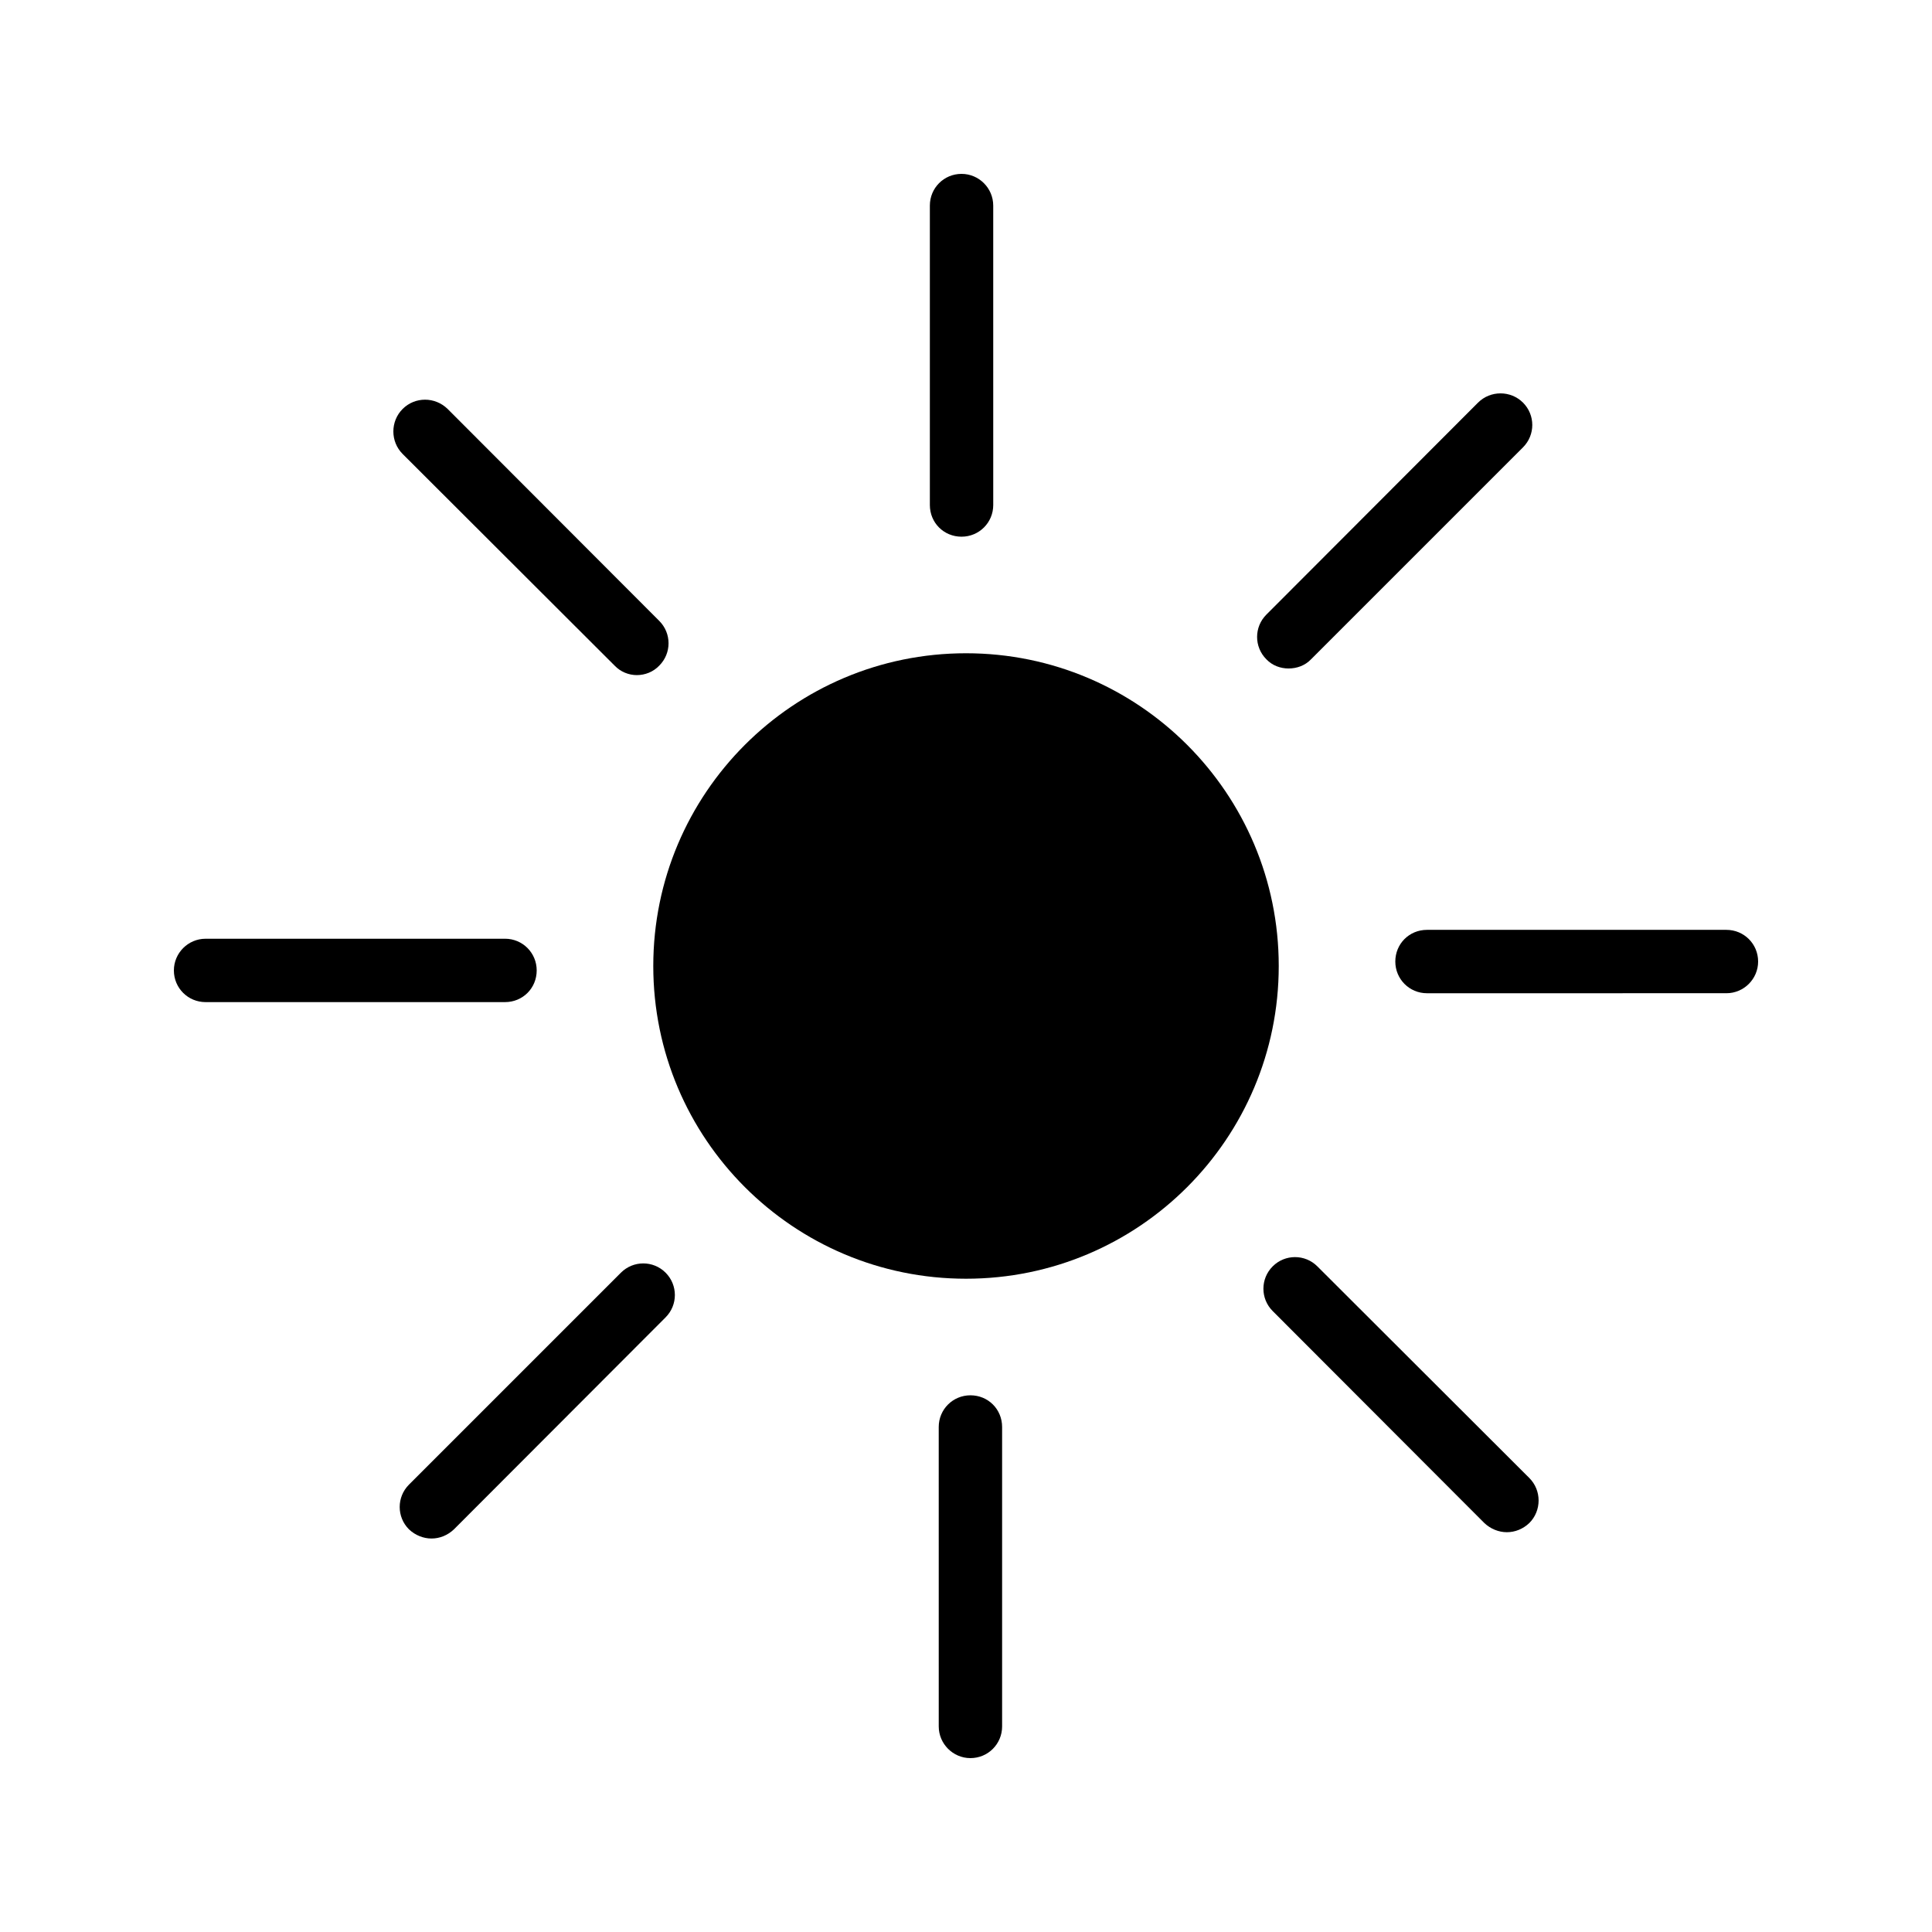 <?xml version="1.0" encoding="UTF-8"?>
<!-- Uploaded to: ICON Repo, www.iconrepo.com, Generator: ICON Repo Mixer Tools -->
<svg fill="#000000" width="800px" height="800px" version="1.1" viewBox="144 144 512 512" xmlns="http://www.w3.org/2000/svg">
 <g>
  <path d="m252.38 549.29c1.68 1.594 3.863 2.434 5.961 2.434 2.184 0 4.281-0.84 5.961-2.434l56.09-56.176c3.273-3.273 3.273-8.562 0-11.84-3.273-3.273-8.566-3.273-11.84 0l-56.176 56.176c-3.269 3.277-3.269 8.566 0.004 11.84z"/>
  <path d="m398.82 190.08c-4.703 0-8.398 3.777-8.398 8.398v79.352c0 4.703 3.695 8.398 8.398 8.398 4.617 0 8.398-3.695 8.398-8.398l-0.004-79.352c0-4.621-3.777-8.398-8.395-8.398z"/>
  <path d="m198.48 409.57h79.352c4.703 0 8.398-3.695 8.398-8.398 0-4.617-3.695-8.398-8.398-8.398l-79.352 0.004c-4.617 0-8.398 3.777-8.398 8.398 0 4.699 3.777 8.395 8.398 8.395z"/>
  <path d="m409.57 601.52v-79.352c0-4.703-3.695-8.398-8.398-8.398-4.617 0-8.398 3.695-8.398 8.398l0.004 79.352c0 4.617 3.777 8.398 8.398 8.398 4.699-0.004 8.395-3.781 8.395-8.398z"/>
  <path d="m491.44 318.72 56.176-56.176c3.273-3.273 3.273-8.566 0-11.84-3.273-3.273-8.648-3.273-11.926 0l-56.09 56.176c-3.273 3.273-3.273 8.566 0 11.84 1.594 1.68 3.777 2.434 5.879 2.434 2.18 0 4.363-0.758 5.961-2.434z"/>
  <path d="m482.88 400c0 45.77-37.105 82.875-82.875 82.875-45.773 0-82.879-37.105-82.879-82.875 0-45.773 37.105-82.879 82.879-82.879 45.77 0 82.875 37.105 82.875 82.879"/>
  <path d="m609.92 398.82c0-4.703-3.777-8.398-8.398-8.398h-79.352c-4.703 0-8.398 3.695-8.398 8.398 0 4.617 3.695 8.398 8.398 8.398l79.355-0.004c4.617 0 8.395-3.777 8.395-8.395z"/>
  <path d="m549.29 535.69-56.176-56.09c-3.273-3.273-8.566-3.273-11.84 0-3.273 3.273-3.273 8.566 0 11.84l56.09 56.176c1.68 1.594 3.863 2.434 5.961 2.434 2.184 0 4.281-0.84 5.961-2.434 3.281-3.277 3.281-8.652 0.004-11.926z"/>
  <path d="m250.7 252.38c-3.273 3.273-3.273 8.648 0 11.922l56.176 56.09c1.594 1.68 3.777 2.519 5.879 2.519 2.184 0 4.367-0.84 5.961-2.519 3.273-3.273 3.273-8.562 0-11.84l-56.09-56.176c-3.359-3.273-8.652-3.273-11.926 0.004z"/>
 </g>
</svg>